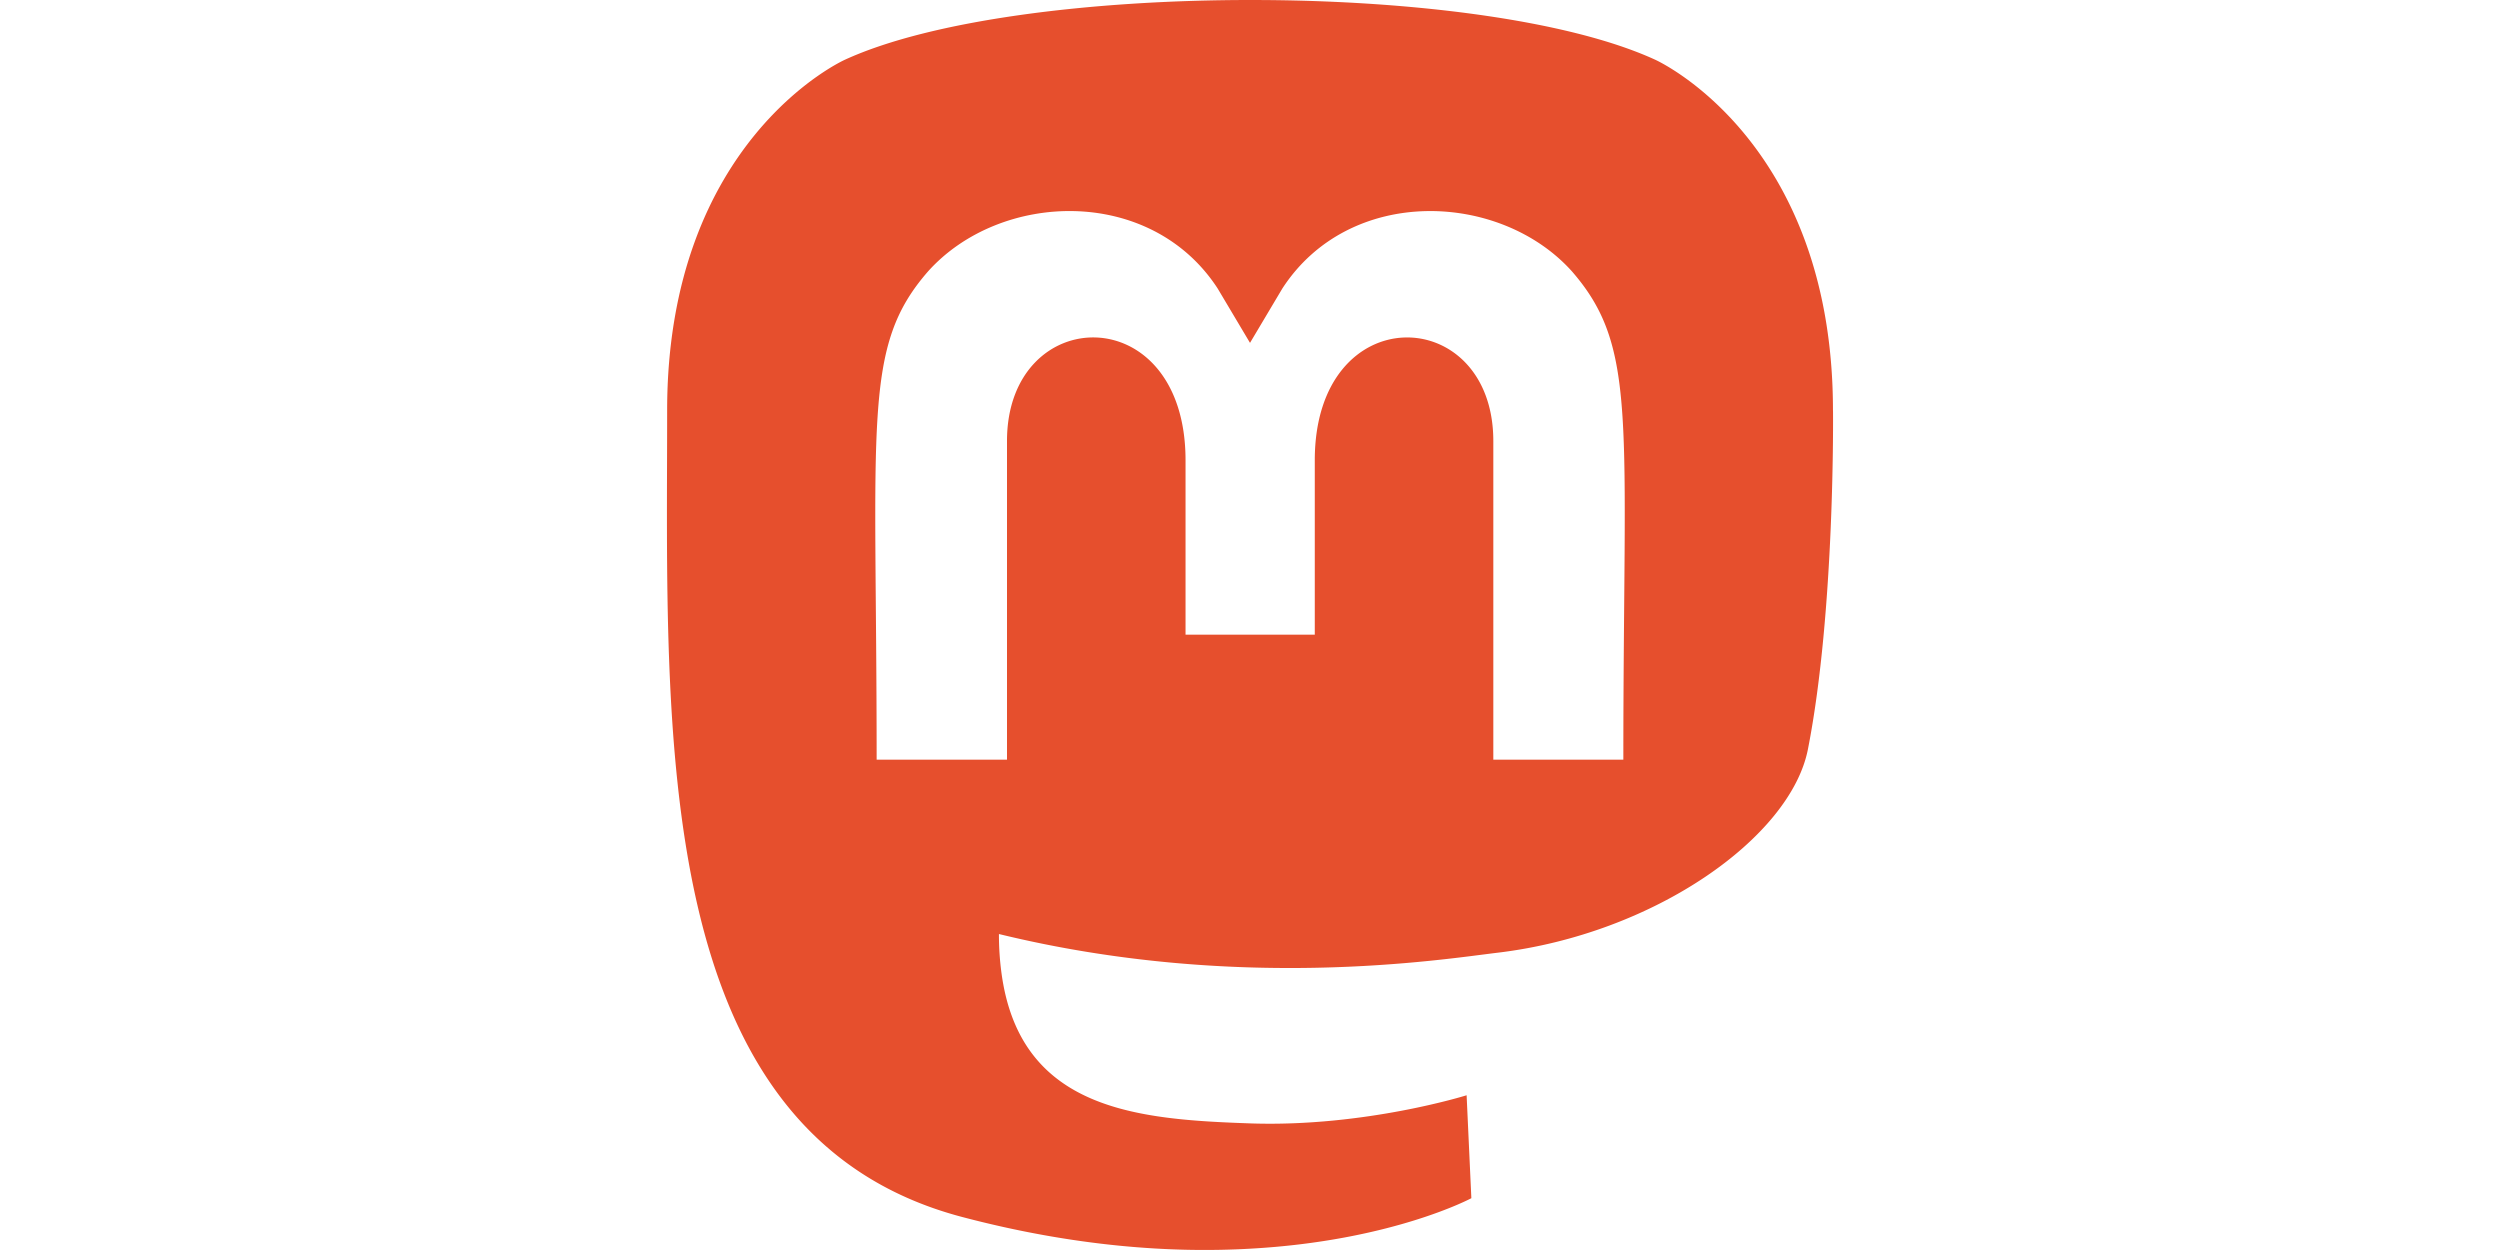 <svg class="svg-inline--fa fa-mastodon fa-w-14" width="1024" height="512" aria-hidden="true" data-icon="mastodon" data-prefix="fab" focusable="false" role="img" version="1.1" viewBox="0 0 1024 512" xmlns="http://www.w3.org/2000/svg">
 <path d="m750.78 168.1c0-111.06-72.798-143.63-72.798-143.63-71.438-32.794-261.16-32.451-331.91 0 0 0-72.809 32.565-72.809 143.63 0 132.2-7.541 296.4 120.7 330.34 46.288 12.226 86.064 14.854 118.07 13.026 58.057-3.199 90.634-20.682 90.634-20.682l-1.942-42.163s-41.489 13.026-88.12 11.541c-46.174-1.6-94.839-5.028-102.41-61.703a117.17 117.17 0 0 1-1.028-15.883c97.844 23.881 181.28 10.398 204.25 7.656 64.125-7.656 119.98-47.191 127.1-83.298 11.198-56.903 10.284-138.83 10.284-138.83zm-85.835 143.06h-53.281v-130.49c0-56.789-73.129-58.96-73.129 7.884v71.415h-52.938v-71.426c0-66.844-73.129-64.673-73.129-7.884v130.49h-53.396c0-139.52-5.942-169 21.036-199.96 29.594-33.022 91.205-35.193 118.64 6.97l13.255 22.281 13.255-22.281c27.549-42.392 89.263-39.764 118.64-6.97 27.092 31.194 21.025 60.56 21.025 199.96z" fill="#e64f2d" stroke-width="1.143"/>
</svg>
